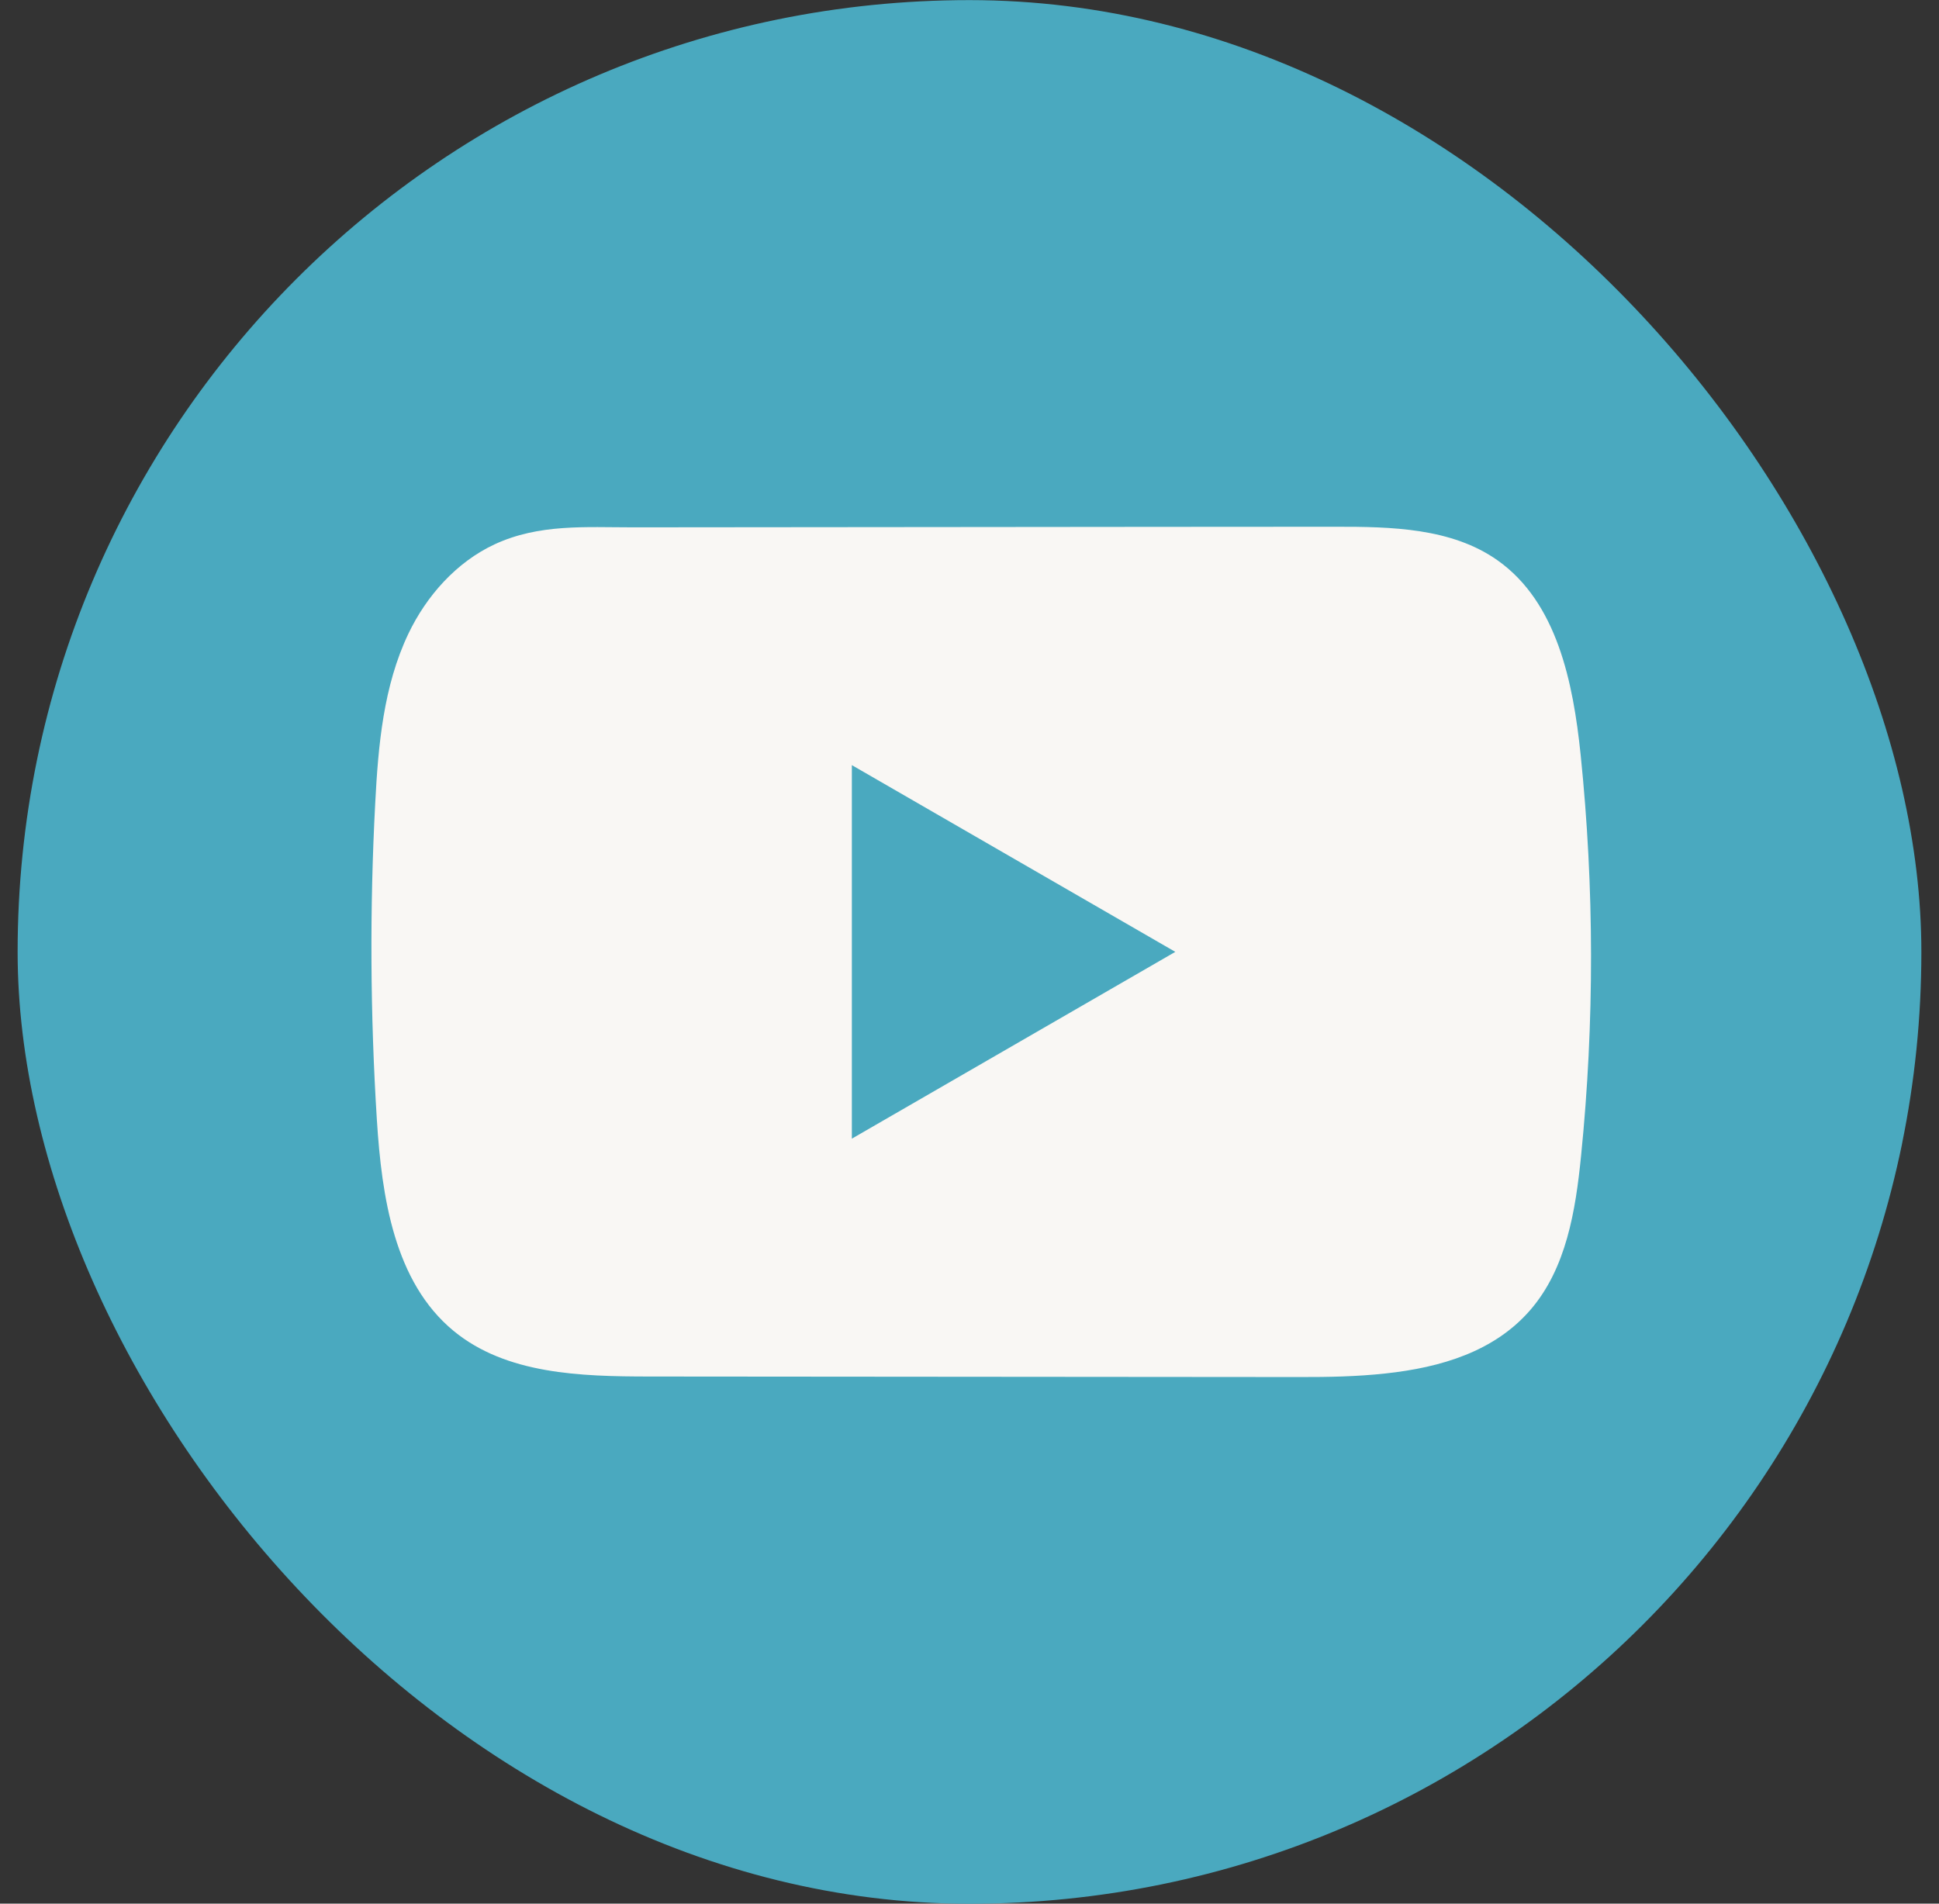 <svg width="55" height="54" viewBox="0 0 55 54" fill="none" xmlns="http://www.w3.org/2000/svg">
<rect x="0" y="0" width="55" height="54" fill="#333333" stroke="none"/>
<rect x="0.5" y="0.003" width="54" height="54" rx="27" fill="#4AA9BF"/>
<path d="M44.835 21.408C44.623 19.357 44.165 17.09 42.483 15.898C41.179 14.974 39.466 14.94 37.866 14.942C34.486 14.942 31.103 14.948 27.722 14.95C24.47 14.953 21.218 14.955 17.966 14.959C16.608 14.959 15.287 14.855 14.025 15.443C12.942 15.948 12.094 16.908 11.584 17.976C10.876 19.461 10.728 21.144 10.643 22.787C10.485 25.779 10.502 28.779 10.69 31.769C10.829 33.951 11.18 36.362 12.866 37.753C14.361 38.984 16.471 39.045 18.41 39.047C24.565 39.053 30.721 39.058 36.878 39.062C37.667 39.064 38.491 39.049 39.295 38.961C40.877 38.791 42.386 38.337 43.403 37.165C44.429 35.983 44.693 34.338 44.848 32.78C45.228 29.001 45.224 25.185 44.835 21.408ZM24.163 32.3V21.704L33.338 27.001L24.163 32.3Z" fill="#F9F7F4"/>
</svg>
